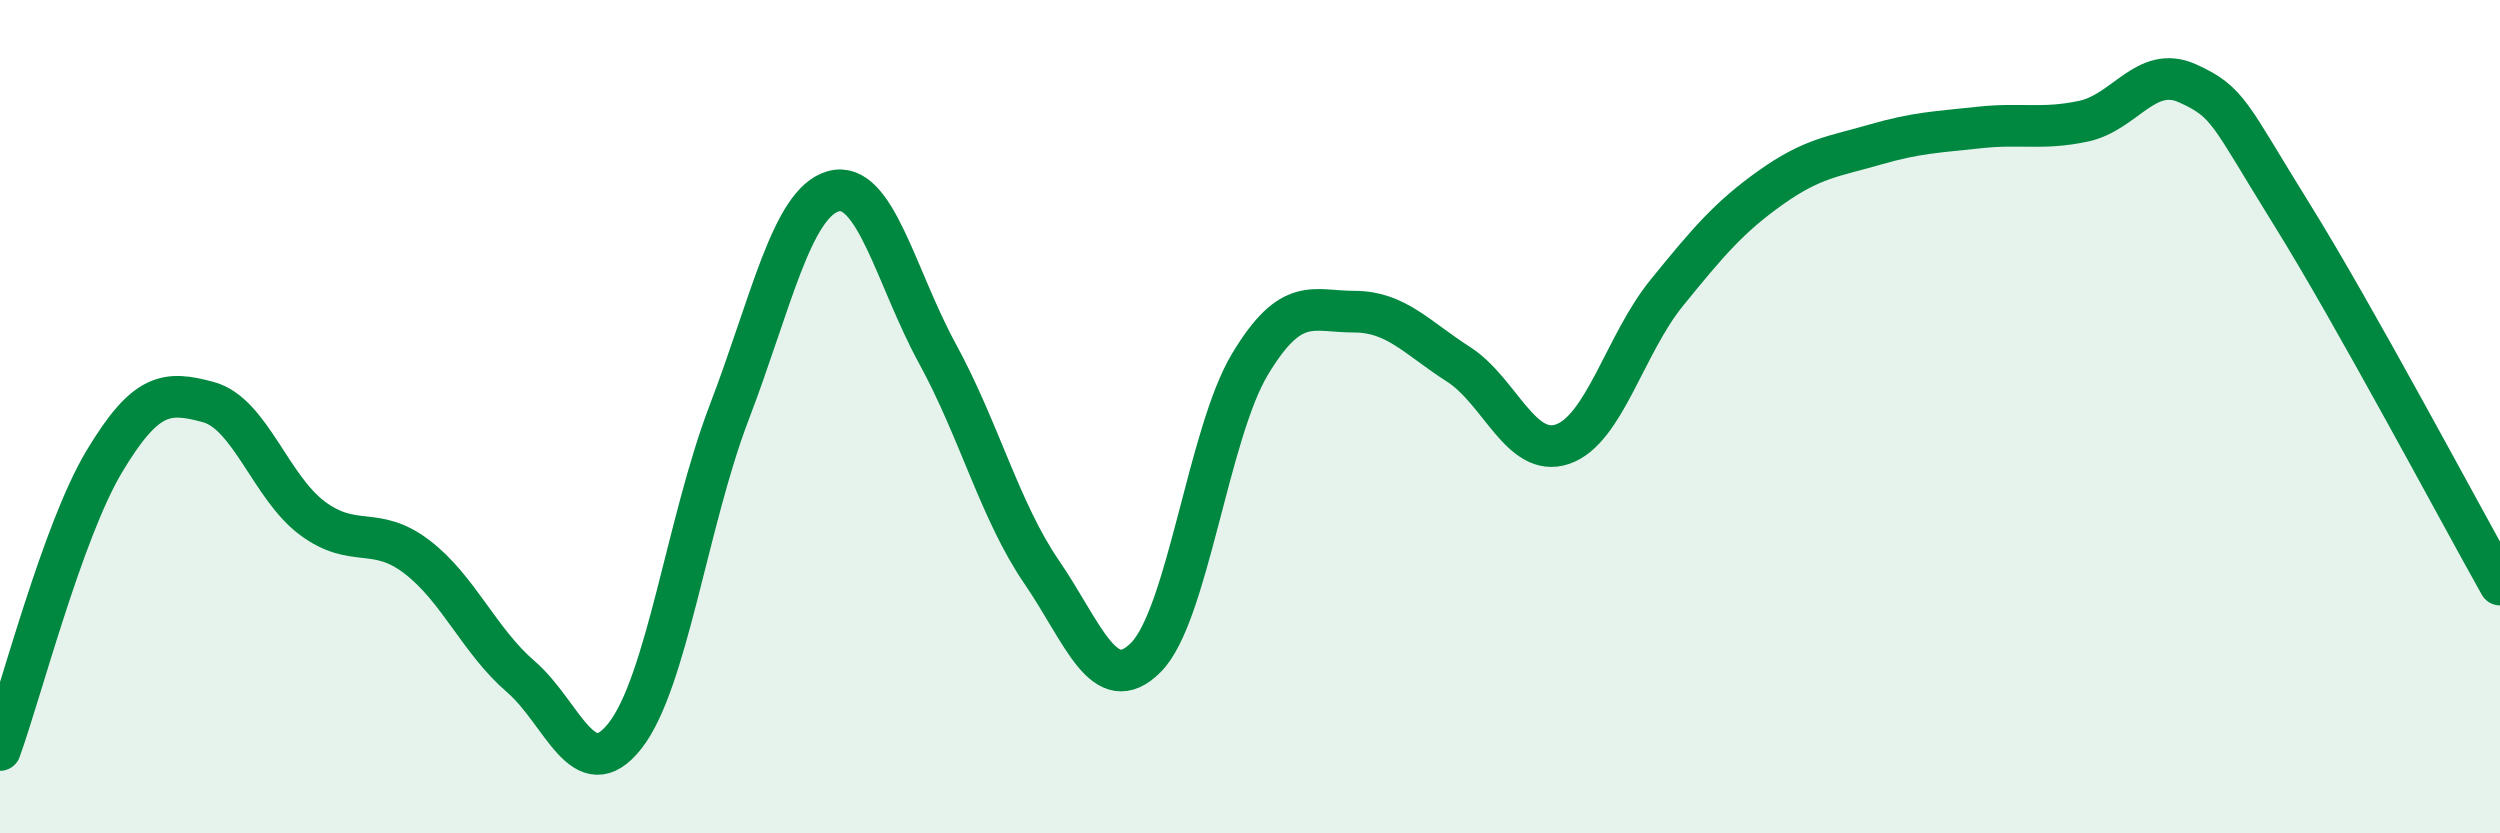 
    <svg width="60" height="20" viewBox="0 0 60 20" xmlns="http://www.w3.org/2000/svg">
      <path
        d="M 0,18 C 0.5,16.62 1.5,12.75 2.5,11.08 C 3.5,9.41 4,9.38 5,9.65 C 6,9.92 6.5,11.7 7.5,12.44 C 8.5,13.18 9,12.6 10,13.36 C 11,14.12 11.5,15.38 12.5,16.24 C 13.5,17.1 14,18.93 15,17.66 C 16,16.39 16.5,12.51 17.5,9.9 C 18.5,7.29 19,4.87 20,4.59 C 21,4.31 21.5,6.66 22.5,8.49 C 23.5,10.32 24,12.27 25,13.73 C 26,15.19 26.5,16.78 27.5,15.78 C 28.5,14.78 29,10.4 30,8.74 C 31,7.08 31.5,7.48 32.5,7.48 C 33.5,7.48 34,8.1 35,8.74 C 36,9.38 36.5,11 37.5,10.66 C 38.5,10.32 39,8.26 40,7.03 C 41,5.8 41.5,5.21 42.5,4.5 C 43.5,3.79 44,3.76 45,3.47 C 46,3.18 46.5,3.17 47.5,3.06 C 48.5,2.95 49,3.12 50,2.91 C 51,2.7 51.5,1.55 52.5,2 C 53.5,2.45 53.5,2.73 55,5.14 C 56.5,7.55 59,12.25 60,14.03L60 20L0 20Z"
        fill="#008740"
        opacity="0.1"
        stroke-linecap="round"
        stroke-linejoin="round"
      />
      <path
        d="M 0,18 C 0.5,16.62 1.5,12.75 2.5,11.08 C 3.5,9.41 4,9.38 5,9.65 C 6,9.92 6.5,11.7 7.5,12.44 C 8.5,13.18 9,12.6 10,13.36 C 11,14.12 11.5,15.38 12.5,16.24 C 13.5,17.1 14,18.93 15,17.66 C 16,16.39 16.5,12.51 17.5,9.9 C 18.5,7.29 19,4.87 20,4.59 C 21,4.31 21.5,6.66 22.5,8.49 C 23.5,10.32 24,12.27 25,13.73 C 26,15.19 26.5,16.78 27.5,15.78 C 28.5,14.78 29,10.4 30,8.74 C 31,7.08 31.5,7.48 32.5,7.48 C 33.5,7.48 34,8.1 35,8.74 C 36,9.38 36.5,11 37.5,10.66 C 38.5,10.32 39,8.26 40,7.03 C 41,5.8 41.5,5.21 42.5,4.5 C 43.5,3.79 44,3.76 45,3.47 C 46,3.18 46.5,3.17 47.5,3.06 C 48.5,2.95 49,3.12 50,2.91 C 51,2.7 51.5,1.55 52.5,2 C 53.5,2.45 53.5,2.73 55,5.14 C 56.5,7.55 59,12.25 60,14.03"
        stroke="#008740"
        stroke-width="1"
        fill="none"
        stroke-linecap="round"
        stroke-linejoin="round"
      />
    </svg>
  